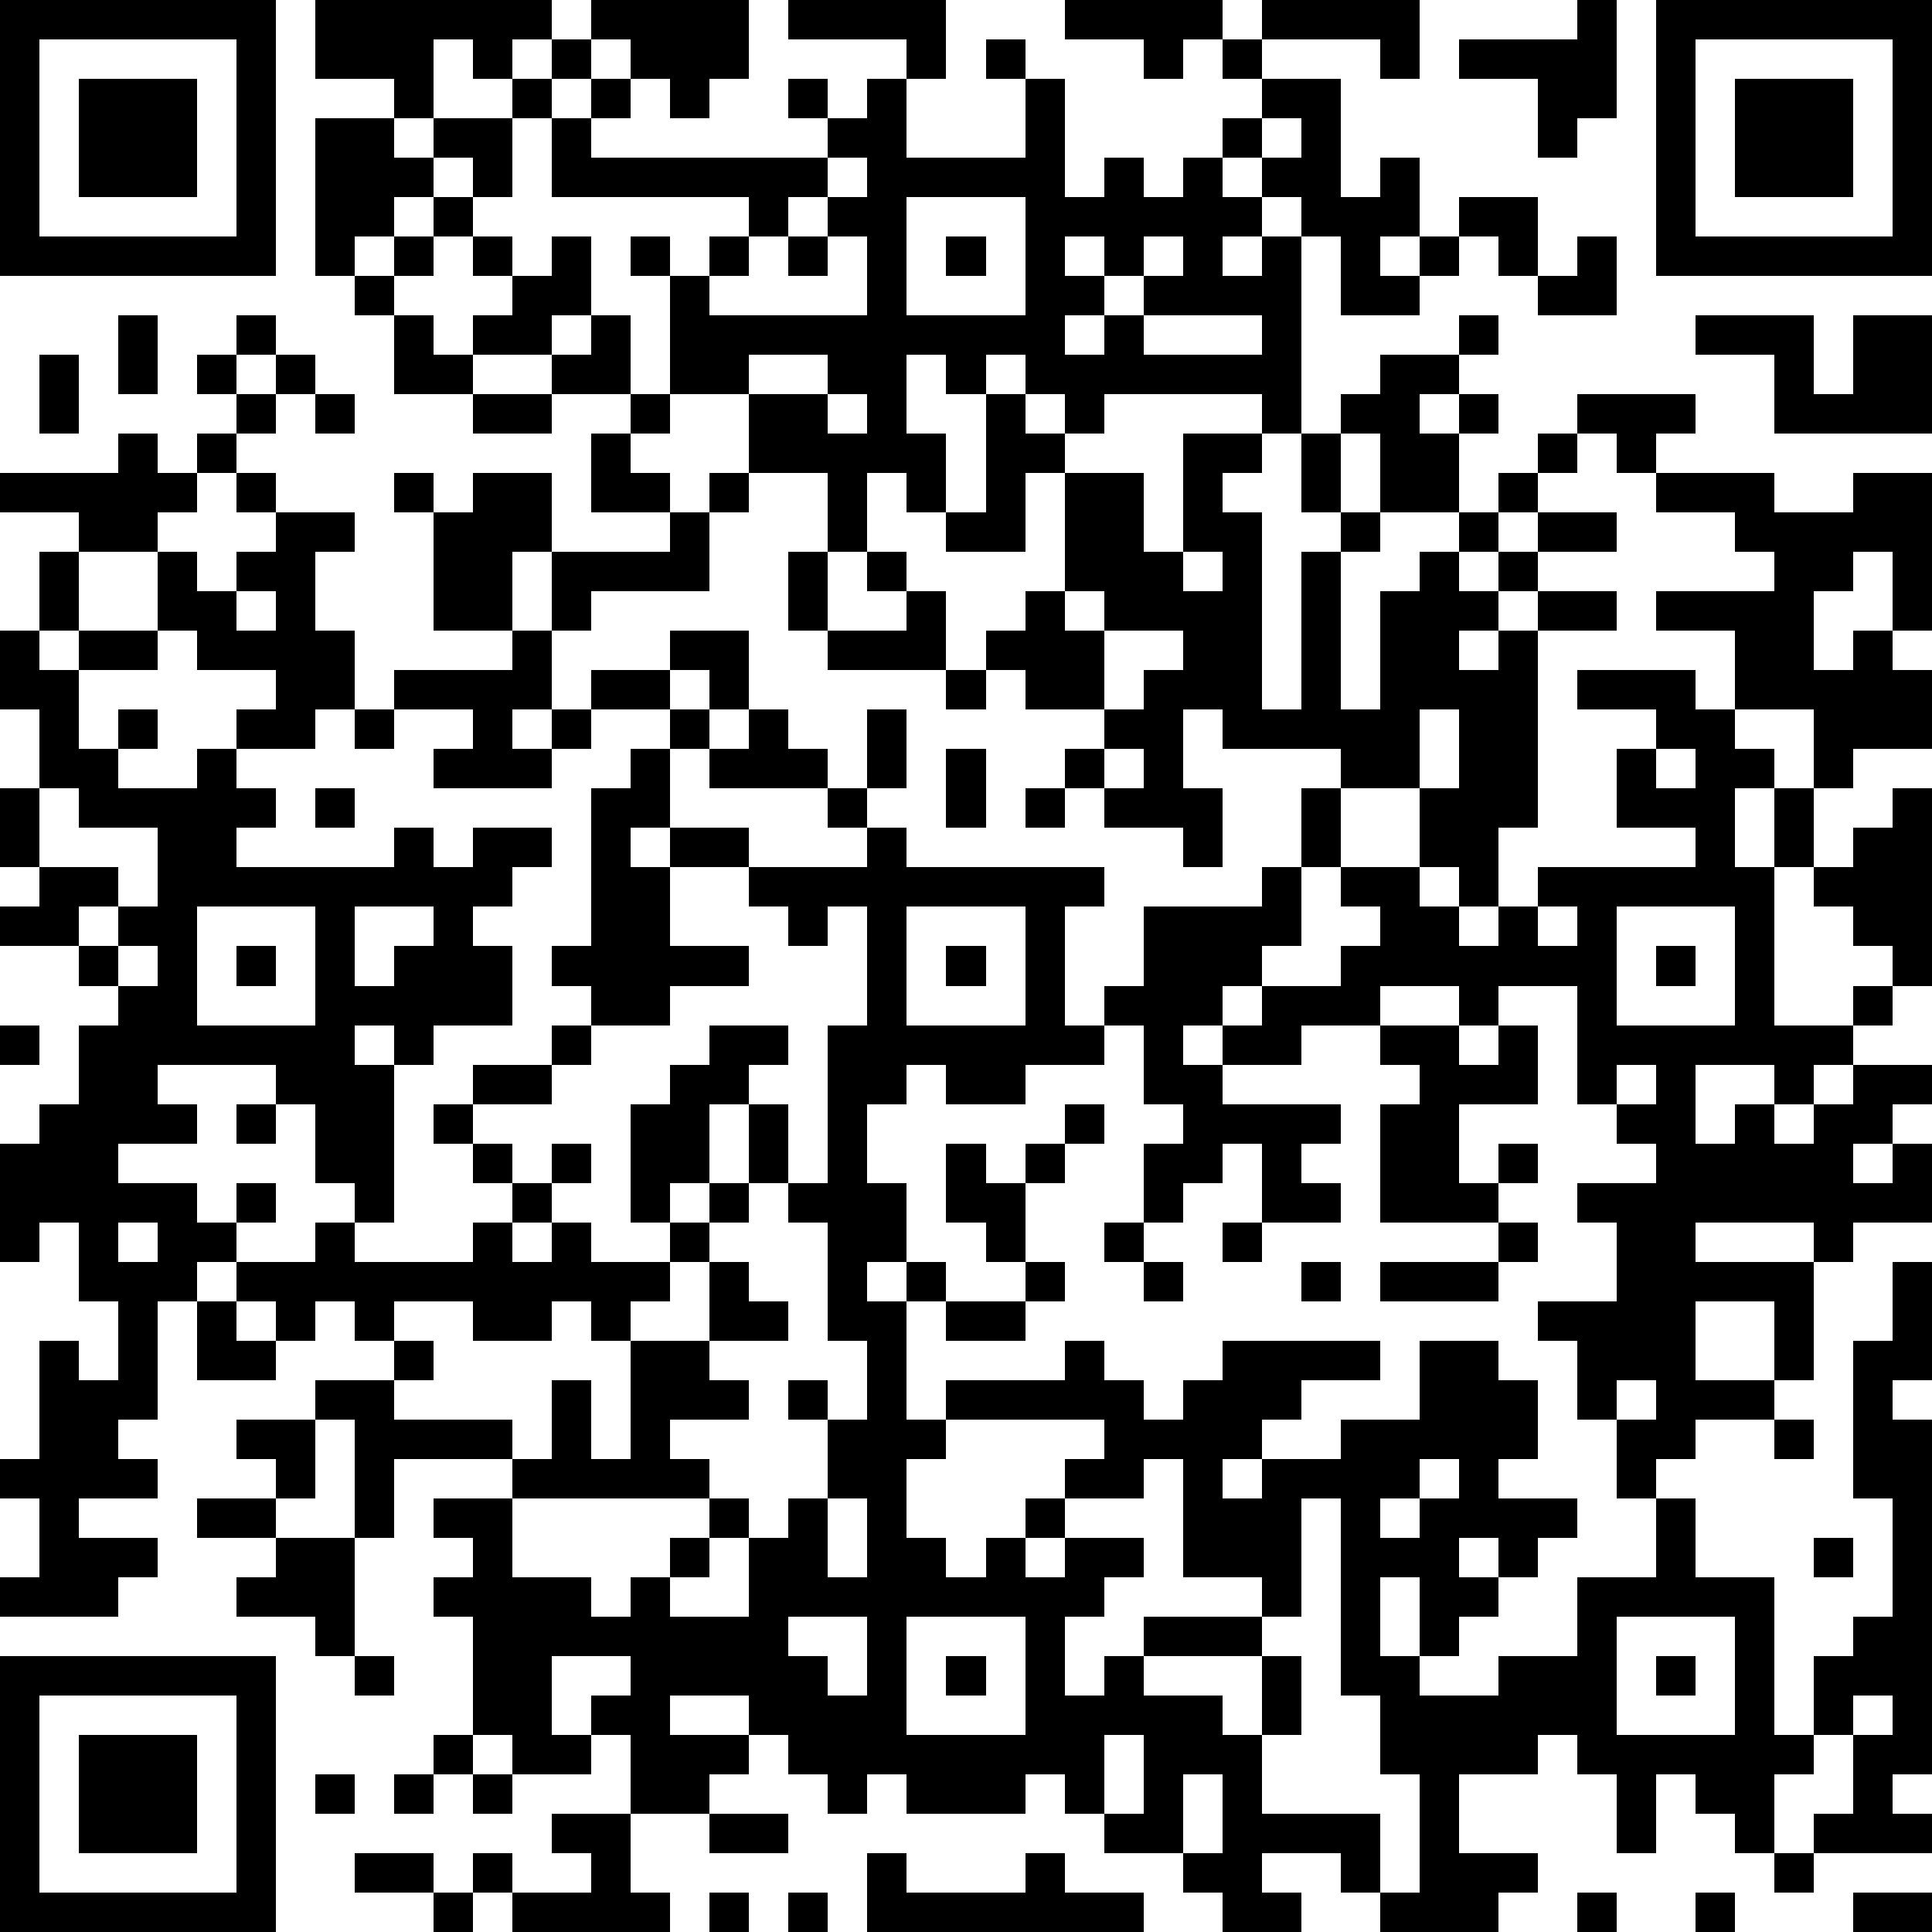 <?xml version="1.0" standalone="yes"?><svg version="1.1" xmlns="http://www.w3.org/2000/svg" xmlns:xlink="http://www.w3.org/1999/xlink" xmlns:ev="http://www.w3.org/2001/xml-events" width="196" height="196" shape-rendering="crispEdges"><path d="M0 0h7v7h-7zM8 0h6v1h-1v1h-1v-1h-1v2h-1v-1h-2zM15 0h4v2h-1v1h-1v-1h-1v-1h-1zM20 0h4v2h-1v-1h-3zM27 0h4v1h-1v1h-1v-1h-2zM32 0h4v2h-1v-1h-3zM40 0h1v3h-1v1h-1v-2h-2v-1h3zM42 0h7v7h-7zM1 1v5h5v-5zM14 1h1v1h-1zM25 1h1v1h-1zM31 1h1v1h-1zM43 1v5h5v-5zM2 2h3v3h-3zM13 2h1v1h-1zM15 2h1v1h-1zM20 2h1v1h-1zM22 2h1v2h3v-2h1v3h1v-1h1v1h1v-1h1v-1h1v-1h2v3h1v-1h1v2h-1v1h1v-1h1v-1h2v2h-1v-1h-1v1h-1v1h-2v-2h-1v-1h-1v-1h-1v1h1v1h-1v1h1v-1h1v5h-1v-1h-4v1h-1v-1h-1v-1h-1v1h-1v-1h-1v2h1v2h-1v-1h-1v2h-1v-2h-2v-2h-2v-3h-1v-1h1v1h1v-1h1v-1h-5v-2h1v1h6v-1h1zM44 2h3v3h-3zM8 3h2v1h1v-1h2v2h-1v-1h-1v1h-1v1h-1v1h-1zM32 3v1h1v-1zM21 4v1h-1v1h-1v1h-1v1h4v-2h-1v-1h1v-1zM11 5h1v1h-1zM23 5v3h3v-3zM10 6h1v1h-1zM12 6h1v1h-1zM14 6h1v2h-1v1h-2v-1h1v-1h1zM20 6h1v1h-1zM24 6h1v1h-1zM27 6v1h1v-1zM29 6v1h-1v1h-1v1h1v-1h1v-1h1v-1zM40 6h1v2h-2v-1h1zM9 7h1v1h-1zM3 8h1v2h-1zM6 8h1v1h-1zM10 8h1v1h1v1h-2zM15 8h1v2h-2v-1h1zM29 8v1h3v-1zM37 8h1v1h-1zM43 8h3v2h1v-2h2v3h-4v-2h-2zM1 9h1v2h-1zM5 9h1v1h-1zM7 9h1v1h-1zM19 9v1h2v-1zM35 9h2v1h-1v1h1v-1h1v1h-1v2h-2v-2h-1v-1h1zM6 10h1v1h-1zM8 10h1v1h-1zM12 10h2v1h-2zM16 10h1v1h-1zM21 10v1h1v-1zM25 10h1v1h1v1h-1v2h-2v-1h1zM40 10h3v1h-1v1h-1v-1h-1zM3 11h1v1h1v-1h1v1h-1v1h-1v1h-2v-1h-2v-1h3zM15 11h1v1h1v1h-2zM30 11h2v1h-1v1h1v5h1v-4h1v-1h-1v-2h1v2h1v1h-1v4h1v-3h1v-1h1v-1h1v-1h1v-1h1v1h-1v1h-1v1h-1v1h1v-1h1v-1h2v1h-2v1h-1v1h-1v1h1v-1h1v-1h2v1h-2v5h-1v2h-1v-1h-1v-2h-2v-1h-3v-1h-1v2h1v2h-1v-1h-2v-1h-1v-1h1v-1h-2v-1h-1v-1h1v-1h1v-3h2v2h1zM6 12h1v1h-1zM10 12h1v1h-1zM12 12h2v2h-1v2h-2v-3h1zM18 12h1v1h-1zM42 12h3v1h2v-1h2v4h-1v-2h-1v1h-1v2h1v-1h1v1h1v2h-2v1h-1v-2h-2v-2h-2v-1h3v-1h-1v-1h-2zM7 13h2v1h-1v2h1v2h-1v1h-2v-1h1v-1h-2v-1h-1v-2h1v1h1v-1h1zM17 13h1v2h-3v1h-1v-2h3zM1 14h1v2h-1zM20 14h1v2h-1zM22 14h1v1h-1zM30 14v1h1v-1zM6 15v1h1v-1zM23 15h1v2h-3v-1h2zM27 15v1h1v-1zM0 16h1v1h1v-1h2v1h-2v2h1v-1h1v1h-1v1h2v-1h1v1h1v1h-1v1h4v-1h1v1h1v-1h2v1h-1v1h-1v1h1v2h-2v1h-1v-1h-1v1h1v4h-1v-1h-1v-2h-1v-1h-3v1h1v1h-2v1h2v1h1v-1h1v1h-1v1h-1v1h-1v3h-1v1h1v1h-2v1h2v1h-1v1h-3v-1h1v-2h-1v-1h1v-3h1v1h1v-2h-1v-2h-1v1h-1v-3h1v-1h1v-2h1v-1h-1v-1h-2v-1h1v-1h-1v-2h1v-2h-1zM13 16h1v2h-1v1h1v-1h1v-1h2v-1h2v2h-1v-1h-1v1h-2v1h-1v1h-3v-1h1v-1h-2v-1h3zM28 16v2h1v-1h1v-1zM24 17h1v1h-1zM40 17h3v1h1v1h1v1h-1v2h1v-2h1v2h-1v4h2v-1h1v-1h-1v-1h-1v-1h1v-1h1v-1h1v5h-1v1h-1v1h-1v1h-1v-1h-2v2h1v-1h1v1h1v-1h1v-1h2v1h-1v1h-1v1h1v-1h1v2h-2v1h-1v-1h-3v1h3v3h-1v-2h-2v2h2v1h-2v1h-1v1h-1v-2h-1v-2h-1v-1h2v-2h-1v-1h2v-1h-1v-1h-1v-3h-2v1h-1v-1h-2v1h-2v1h-2v-1h-1v1h1v1h3v1h-1v1h1v1h-2v-2h-1v1h-1v1h-1v-2h1v-1h-1v-2h-1v-1h1v-2h3v-1h1v-2h1v2h-1v2h-1v1h-1v1h1v-1h2v-1h1v-1h-1v-1h2v1h1v1h1v-1h1v-1h4v-1h-2v-2h1v-1h-2zM9 18h1v1h-1zM17 18h1v1h-1zM19 18h1v1h1v1h-3v-1h1zM22 18h1v2h-1zM36 18v2h1v-2zM16 19h1v2h-1v1h1v-1h2v1h-2v2h2v1h-2v1h-2v-1h-1v-1h1v-4h1zM24 19h1v2h-1zM28 19v1h1v-1zM42 19v1h1v-1zM1 20v2h2v1h-1v1h1v-1h1v-2h-2v-1zM8 20h1v1h-1zM21 20h1v1h-1zM26 20h1v1h-1zM22 21h1v1h5v1h-1v3h1v1h-2v1h-2v-1h-1v1h-1v2h1v2h-1v1h1v-1h1v1h-1v3h1v-1h3v-1h1v1h1v1h1v-1h1v-1h4v1h-2v1h-1v1h-1v1h1v-1h2v-1h2v-2h2v1h1v2h-1v1h2v1h-1v1h-1v-1h-1v1h1v1h-1v1h-1v-2h-1v2h1v1h2v-1h2v-2h2v-2h1v2h2v4h1v-2h1v-1h1v-3h-1v-4h1v-2h1v3h-1v1h1v9h-1v1h1v1h-3v-1h1v-2h-1v1h-1v2h-1v-1h-1v-1h-1v2h-1v-2h-1v-1h-1v1h-2v2h2v1h-1v1h-3v-1h-1v-1h-2v1h1v1h-2v-1h-1v-1h-2v-1h-1v-1h-1v1h-3v-1h-1v1h-1v-1h-1v-1h-1v-1h-2v1h2v1h-1v1h-2v-2h-1v-1h1v-1h-2v2h1v1h-2v-1h-1v-3h-1v-1h1v-1h-1v-1h2v-1h-3v2h-1v-3h-1v-1h2v-1h-1v-1h-1v1h-1v-1h-1v-1h2v-1h1v1h3v-1h1v-1h-1v-1h-1v-1h1v-1h2v-1h1v1h-1v1h-2v1h1v1h1v-1h1v1h-1v1h-1v1h1v-1h1v1h2v-1h-1v-3h1v-1h1v-1h2v1h-1v1h-1v2h-1v1h1v-1h1v-2h1v2h-1v1h-1v1h-1v1h-1v1h-1v-1h-1v1h-2v-1h-2v1h1v1h-1v1h3v1h1v-2h1v2h1v-3h2v-2h1v1h1v1h-2v1h1v1h-2v1h1v1h-5v2h2v1h1v-1h1v-1h1v-1h1v1h-1v1h-1v1h2v-2h1v-1h1v-2h-1v-1h1v1h1v-2h-1v-3h-1v-1h1v-4h1v-3h-1v1h-1v-1h-1v-1h3zM5 23v3h3v-3zM9 23v2h1v-1h1v-1zM23 23v3h3v-3zM39 23v1h1v-1zM41 23v3h3v-3zM3 24v1h1v-1zM6 24h1v1h-1zM24 24h1v1h-1zM42 24h1v1h-1zM0 26h1v1h-1zM35 26h2v1h1v-1h1v2h-2v2h1v-1h1v1h-1v1h-3v-3h1v-1h-1zM41 27v1h1v-1zM6 28h1v1h-1zM27 28h1v1h-1zM24 29h1v1h1v-1h1v1h-1v2h-1v-1h-1zM3 31v1h1v-1zM28 31h1v1h-1zM31 31h1v1h-1zM38 31h1v1h-1zM26 32h1v1h-1zM29 32h1v1h-1zM33 32h1v1h-1zM35 32h3v1h-3zM5 33h1v1h1v1h-2zM24 33h2v1h-2zM41 35v1h1v-1zM6 36h2v2h-1v-1h-1zM24 36v1h-1v2h1v1h1v-1h1v-1h1v-1h1v-1zM45 36h1v1h-1zM29 37v1h-2v1h-1v1h1v-1h2v1h-1v1h-1v2h1v-1h1v-1h3v-1h-2v-3zM36 37v1h-1v1h1v-1h1v-1zM5 38h2v1h-2zM21 38v2h1v-2zM33 38v3h-1v1h-3v1h2v1h1v-2h1v2h-1v2h3v2h1v-3h-1v-2h-1v-5zM7 39h2v3h-1v-1h-2v-1h1zM46 39h1v1h-1zM20 41v1h1v1h1v-2zM23 41v3h3v-3zM41 41v3h3v-3zM0 42h7v7h-7zM9 42h1v1h-1zM24 42h1v1h-1zM42 42h1v1h-1zM1 43v5h5v-5zM47 43v1h1v-1zM2 44h3v3h-3zM11 44h1v1h-1zM28 44v2h1v-2zM8 45h1v1h-1zM10 45h1v1h-1zM12 45h1v1h-1zM30 45v2h1v-2zM14 46h2v2h1v1h-4v-1h-1v-1h1v1h2v-1h-1zM18 46h2v1h-2zM9 47h2v1h-2zM22 47h1v1h3v-1h1v1h2v1h-7zM45 47h1v1h-1zM11 48h1v1h-1zM18 48h1v1h-1zM20 48h1v1h-1zM40 48h1v1h-1zM43 48h1v1h-1zM47 48h2v1h-2z" style="fill:#000" transform="translate(0,0) scale(4)"/></svg>